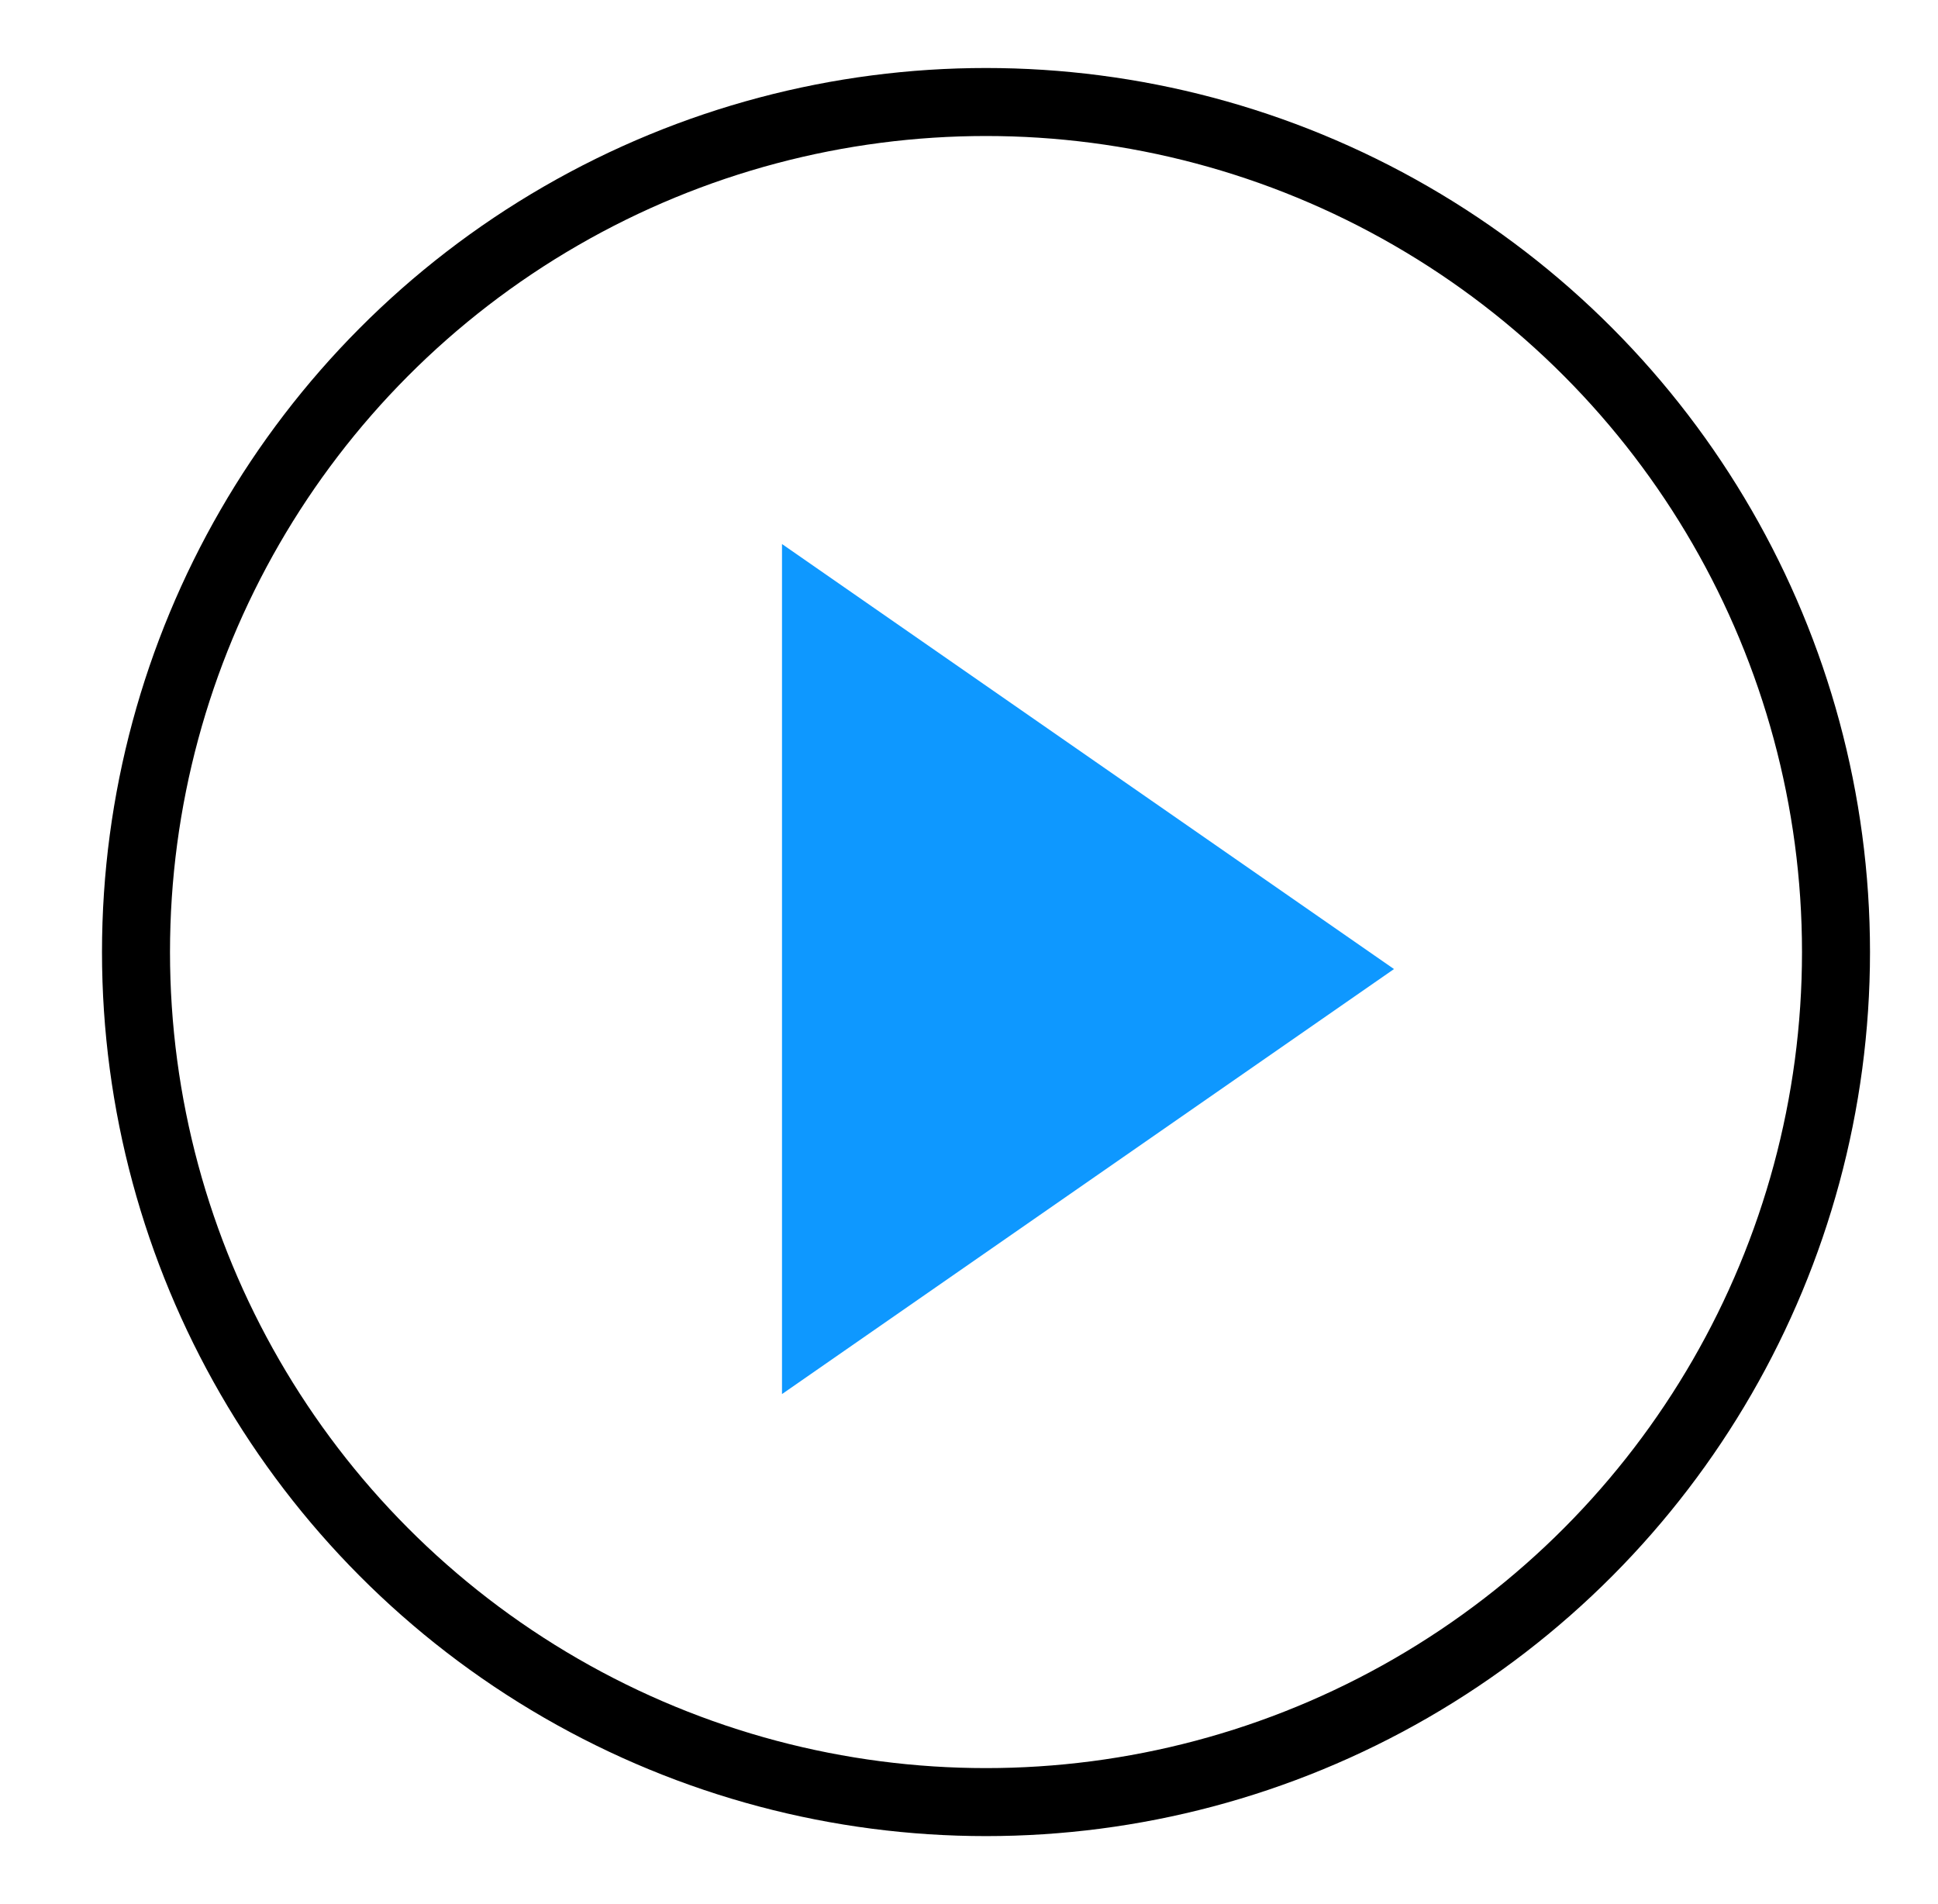 <svg width="57" height="56" viewBox="0 0 57 56" fill="none" xmlns="http://www.w3.org/2000/svg">
<circle cx="29" cy="28" r="25" stroke="black" stroke-width="2"/>
<path d="M23 41L41 28.5L23 16V41Z" fill="#0E98FF"/>
</svg>
